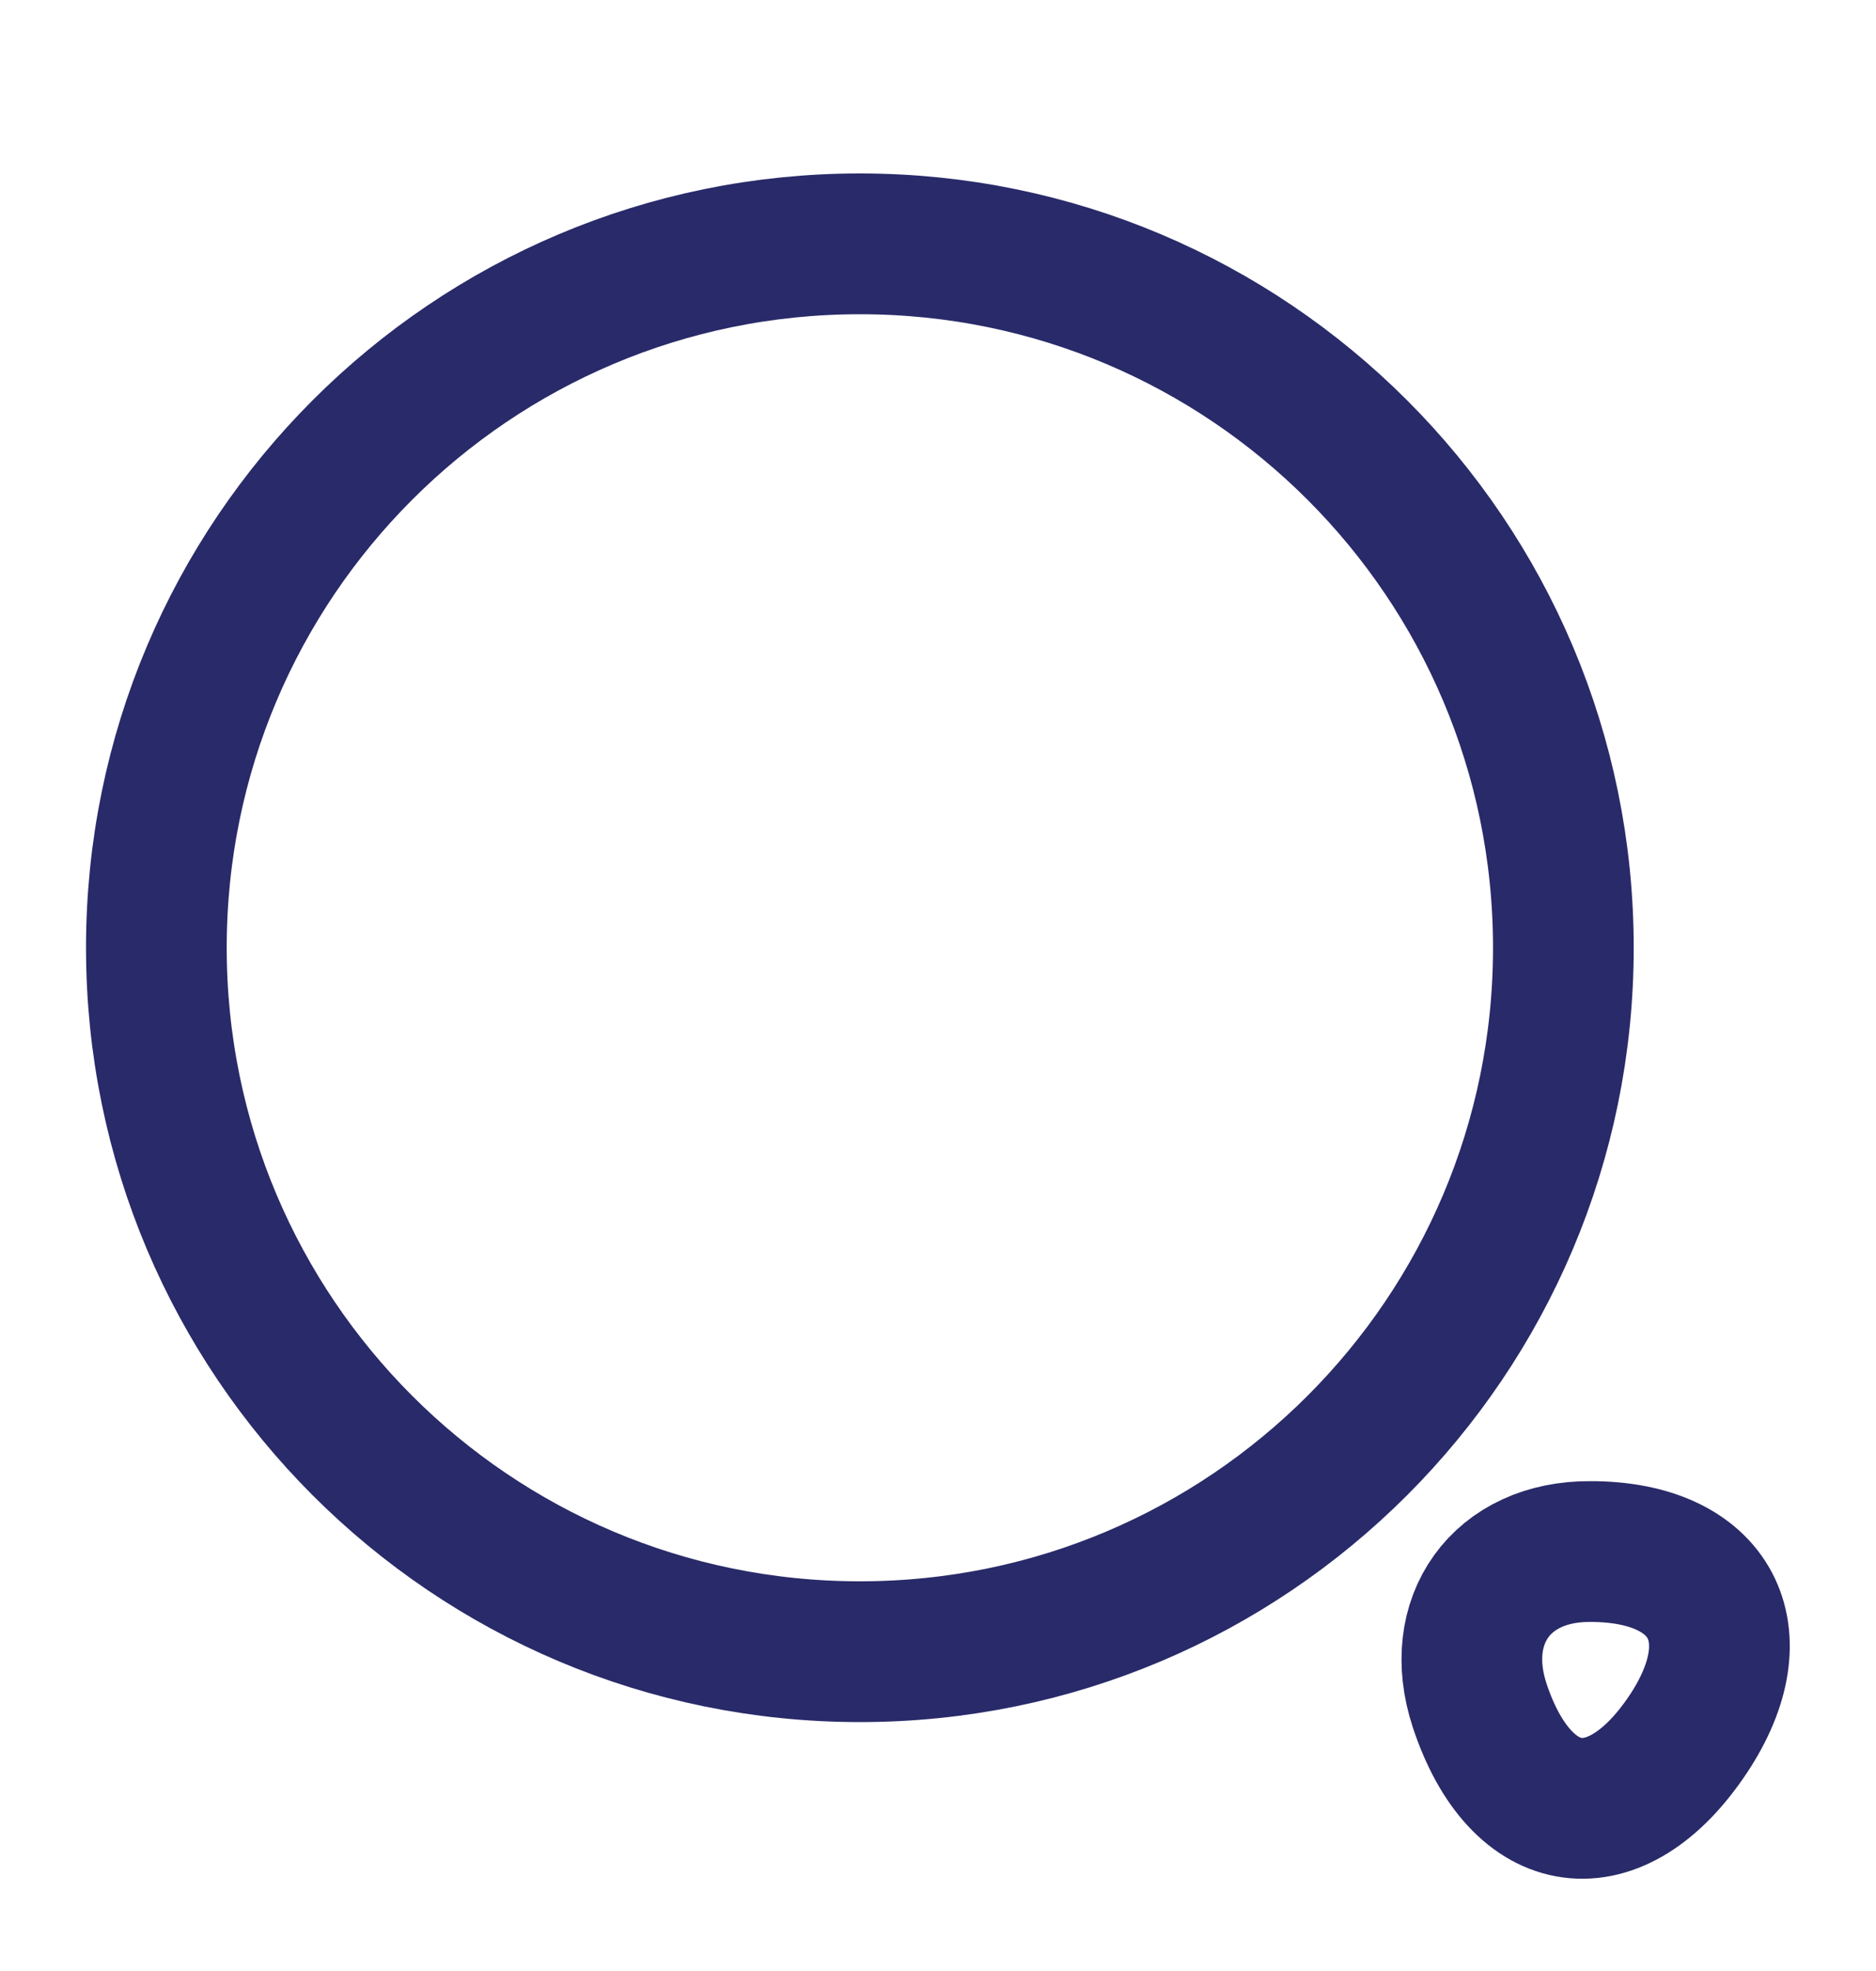 <svg width="20" height="21" viewBox="0 0 20 21" fill="none" xmlns="http://www.w3.org/2000/svg">
<path d="M9.167 17.598C13.309 17.598 16.667 14.24 16.667 10.098C16.667 5.956 13.309 2.598 9.167 2.598C5.024 2.598 1.667 5.956 1.667 10.098C1.667 14.24 5.024 17.598 9.167 17.598Z" stroke="#292A69" stroke-width="1.5" stroke-linecap="round" stroke-linejoin="round"/>
<path d="M15.775 18.172C16.217 19.506 17.225 19.639 18 18.473C18.708 17.406 18.242 16.531 16.958 16.531C16.008 16.523 15.475 17.264 15.775 18.172Z" stroke="#292A69" stroke-width="1.5" stroke-linecap="round" stroke-linejoin="round"/>
</svg>
